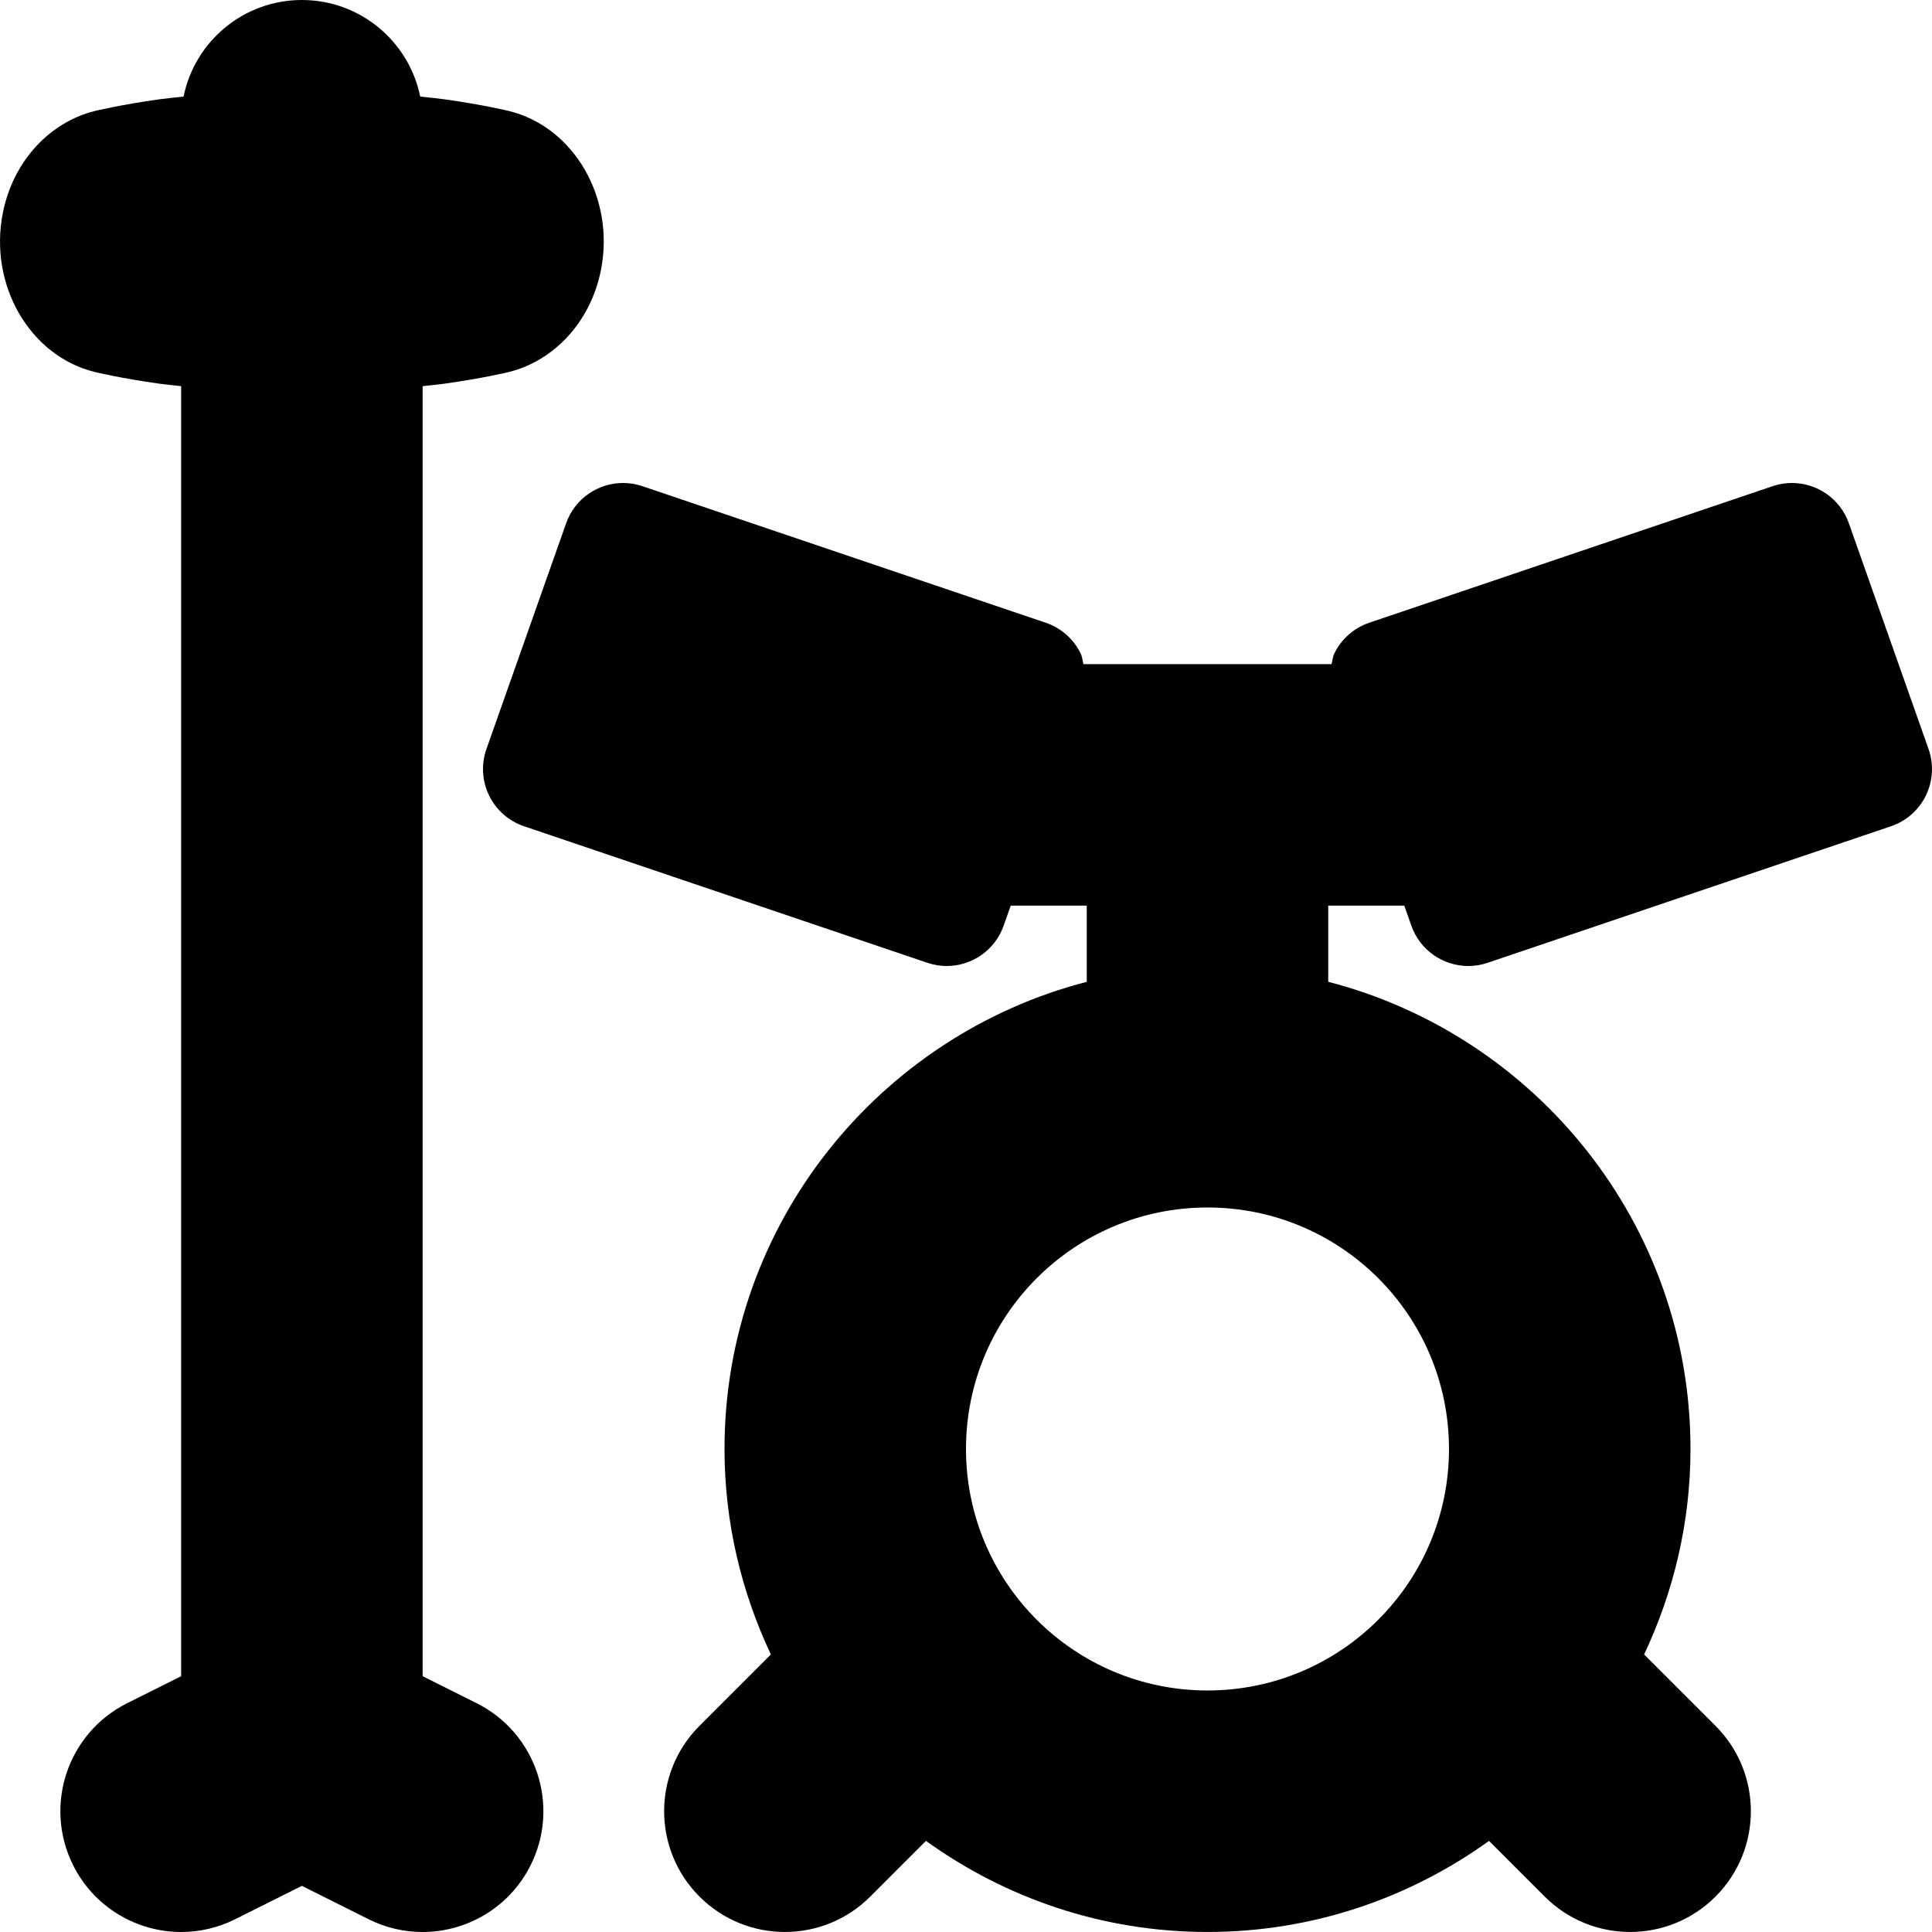 <?xml version="1.0" encoding="iso-8859-1"?>
<!-- Uploaded to: SVG Repo, www.svgrepo.com, Generator: SVG Repo Mixer Tools -->
<!DOCTYPE svg PUBLIC "-//W3C//DTD SVG 1.1//EN" "http://www.w3.org/Graphics/SVG/1.1/DTD/svg11.dtd">
<svg fill="#000000" height="800px" width="800px" version="1.1" id="Capa_1" xmlns="http://www.w3.org/2000/svg" xmlns:xlink="http://www.w3.org/1999/xlink" 
	 viewBox="0 0 512.008 512.008" xml:space="preserve">
<g>
	<path d="M511.089,198.488l-21.113-59.814c-2.316-6.563-8.484-10.678-15.086-10.678c-1.699,0-3.43,0.273-5.129,0.85l-106.887,36.186
		c-4.055,1.371-7.391,4.313-9.262,8.16c-0.43,0.889-0.473,1.813-0.73,2.813h-65.758c-0.258-1-0.301-1.924-0.73-2.813
		c-1.871-3.848-5.207-6.788-9.262-8.159l-106.887-36.186c-1.699-0.576-3.43-0.85-5.129-0.85c-6.602,0-12.77,4.113-15.086,10.678
		l-21.113,59.814c-1.426,4.035-1.176,8.473,0.695,12.322c1.871,3.848,5.207,6.787,9.262,8.158l106.887,36.186
		c1.699,0.576,3.43,0.85,5.129,0.85c6.602,0,12.77-4.111,15.086-10.676l1.879-5.324h20.149v20.191c-55,14.23-96,64.184-96,123.805
		c0,19.502,4.488,37.914,12.289,54.457l-18.918,18.918c-12.496,12.492-12.496,32.758,0,45.25c6.25,6.25,14.437,9.375,22.629,9.375
		s16.379-3.125,22.629-9.375l14.762-14.762C266.413,502.992,292.128,512,320.003,512s53.59-9.008,74.609-24.137l14.762,14.762
		c6.25,6.25,14.438,9.375,22.629,9.375s16.379-3.125,22.629-9.375c12.496-12.492,12.496-32.758,0-45.25l-18.918-18.918
		c7.801-16.543,12.289-34.955,12.289-54.457c0-59.621-41-109.574-96-123.805v-20.191h20.148l1.879,5.324
		c2.316,6.563,8.484,10.677,15.086,10.677c1.699,0,3.43-0.274,5.129-0.85l106.887-36.186c4.055-1.371,7.391-4.311,9.262-8.158
		C512.265,206.961,512.515,202.523,511.089,198.488z M384.003,384c0,35.346-28.652,64-64,64s-64-28.654-64-64
		c0-35.348,28.652-64,64-64S384.003,348.652,384.003,384z"/>
	<path d="M126.316,451.375l-14.312-7.156V102.332c2-0.207,3.933-0.406,5.695-0.641c10.281-1.424,17.137-3.098,17.137-3.098
		c11.789-2.9,21.625-13.064,24.406-26.945c3.824-19.107-7.102-38.02-24.406-42.242c0,0-6.855-1.674-17.137-3.098
		c-1.961-0.262-4.148-0.488-6.34-0.715C108.39,10.992,95.48,0,80.003,0S51.616,10.992,48.648,25.594
		c-2.191,0.227-4.379,0.453-6.34,0.715c-10.281,1.424-17.137,3.098-17.137,3.098C13.382,32.305,3.546,42.469,0.769,56.352
		c-3.828,19.105,7.102,38.02,24.402,42.242c0,0,6.856,1.674,17.137,3.098c1.762,0.234,3.696,0.434,5.696,0.641v341.887
		l-14.313,7.156c-15.805,7.906-22.211,27.125-14.309,42.938c5.605,11.211,16.906,17.695,28.644,17.695
		c4.809,0,9.695-1.086,14.289-3.383l17.687-8.844l17.687,8.844c4.598,2.297,9.477,3.383,14.289,3.383
		c11.738,0,23.039-6.484,28.645-17.695C148.527,478.5,142.121,459.281,126.316,451.375z"/>
</g>
</svg>
